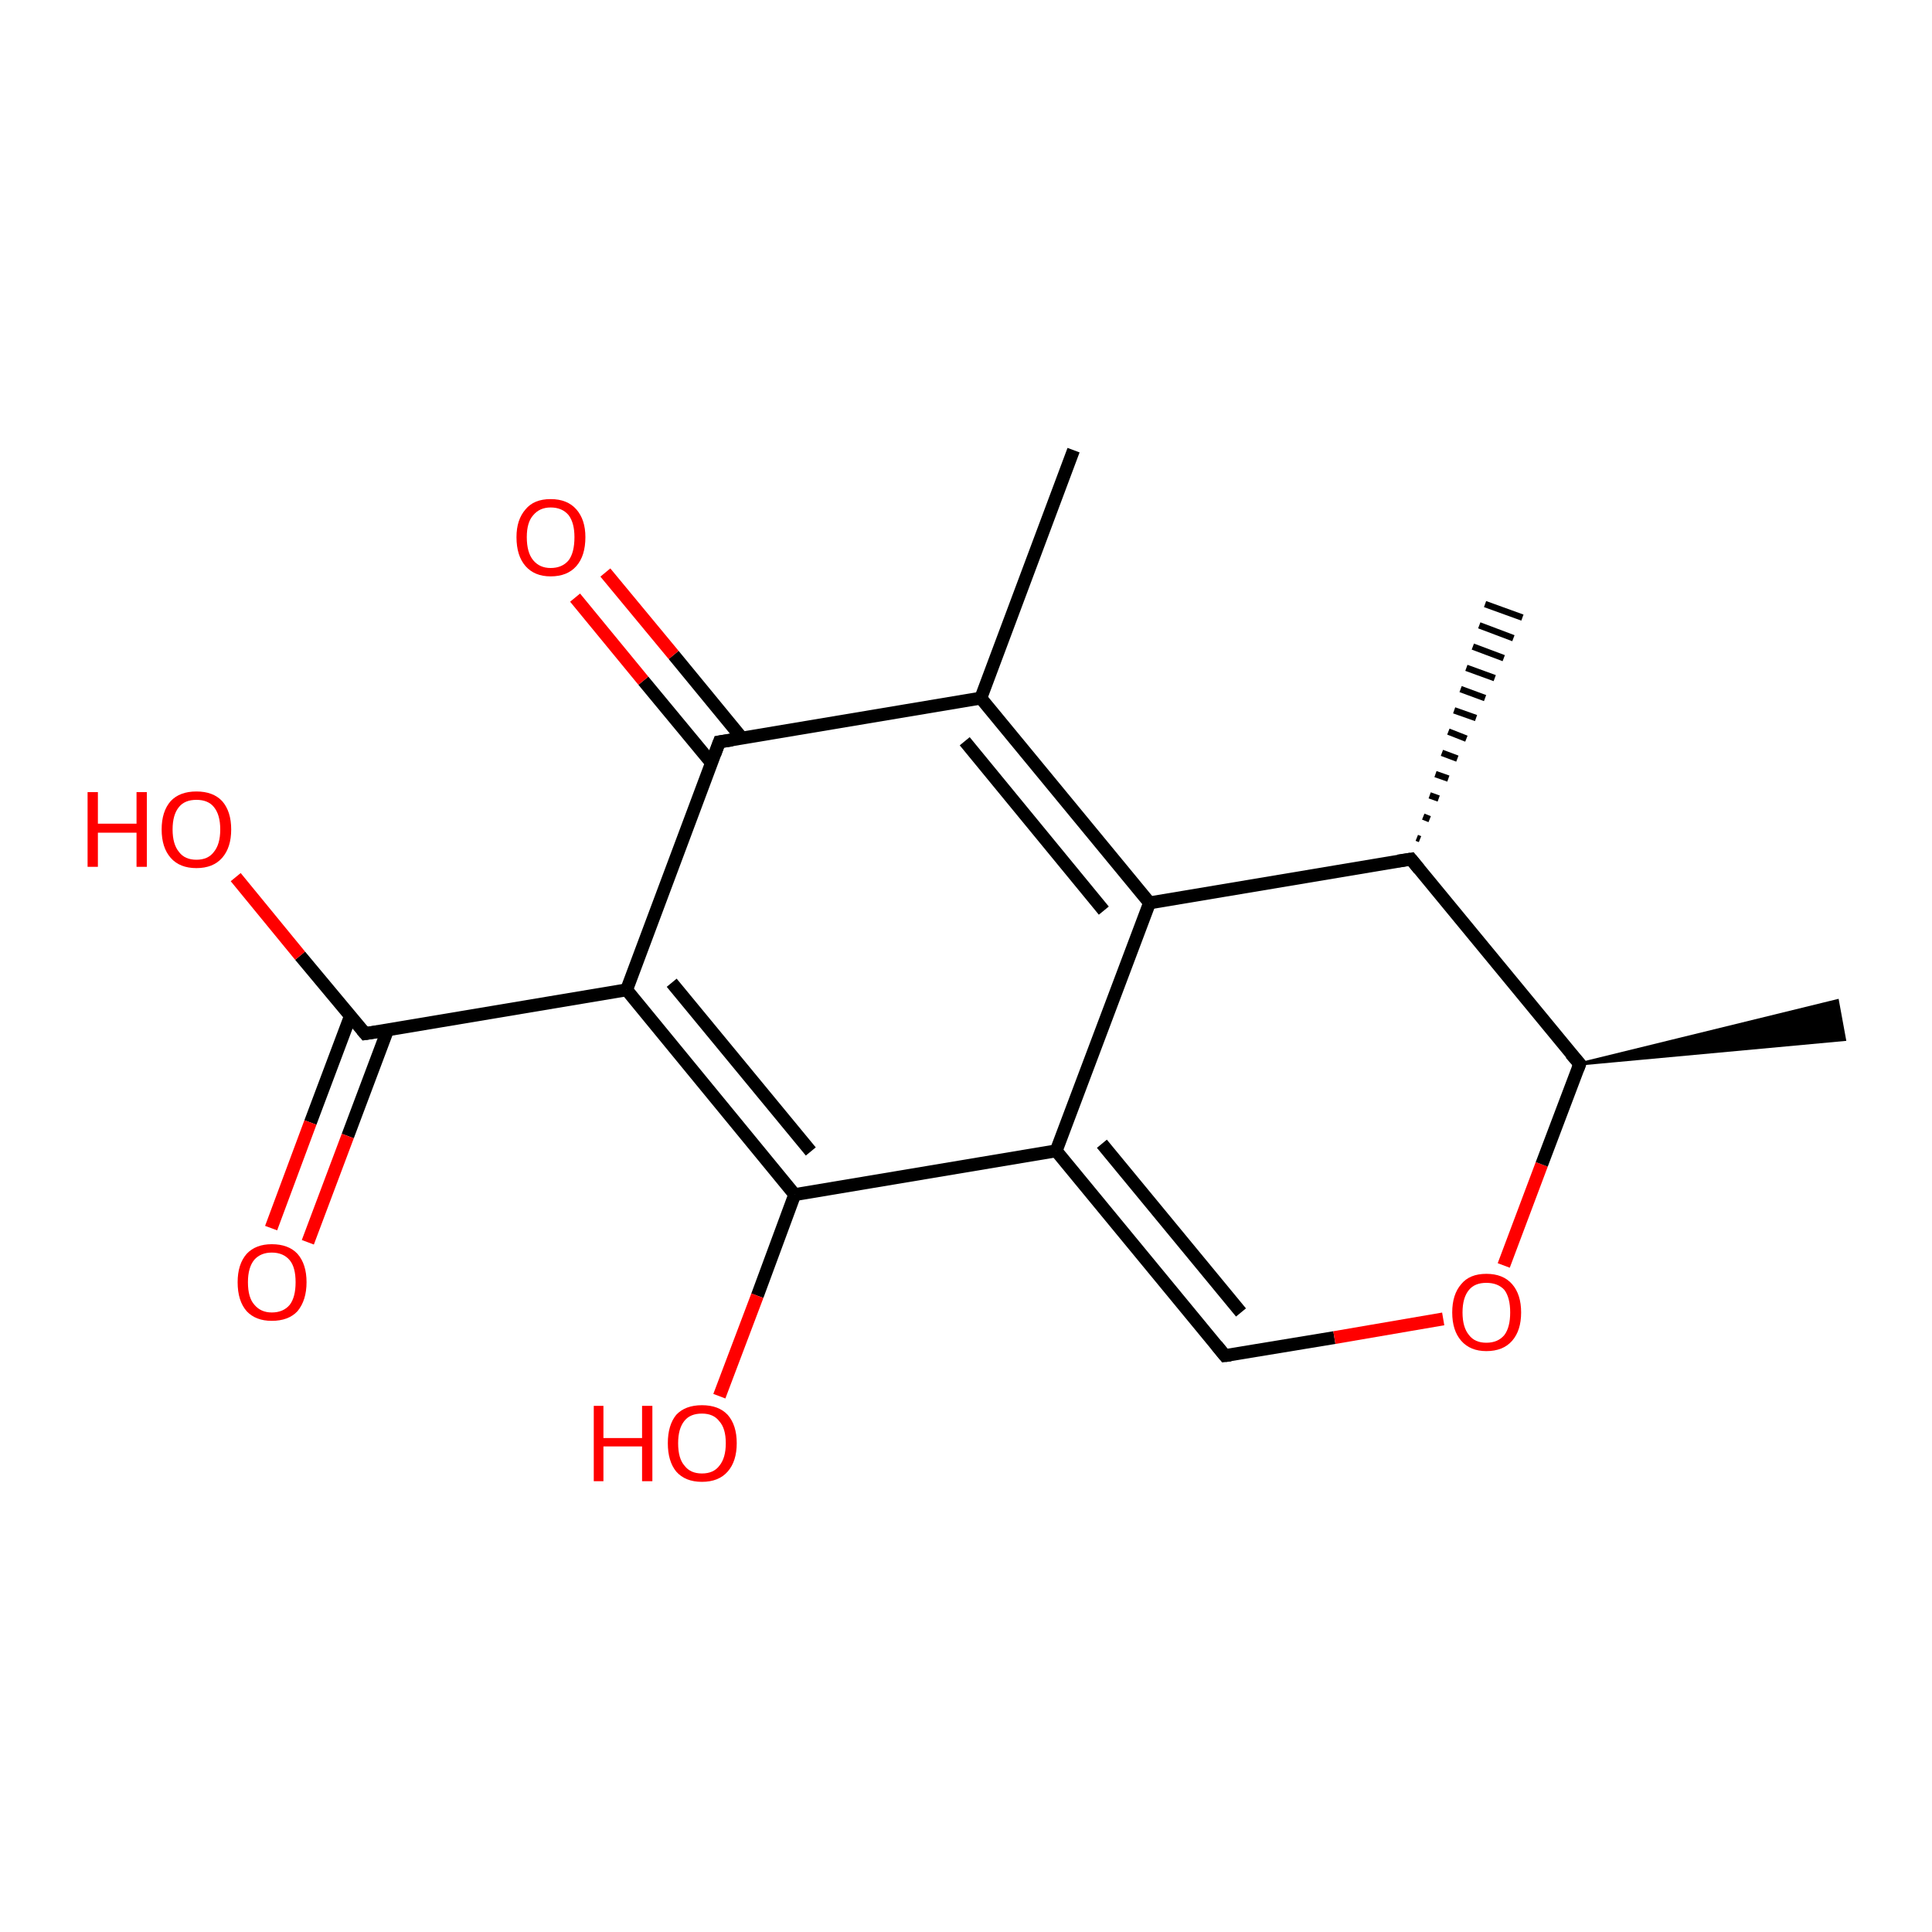 <?xml version='1.0' encoding='iso-8859-1'?>
<svg version='1.1' baseProfile='full'
              xmlns='http://www.w3.org/2000/svg'
                      xmlns:rdkit='http://www.rdkit.org/xml'
                      xmlns:xlink='http://www.w3.org/1999/xlink'
                  xml:space='preserve'
width='300px' height='300px' viewBox='0 0 300 300'>
<!-- END OF HEADER -->
<rect style='opacity:1.0;fill:#FFFFFF;stroke:none' width='300.0' height='300.0' x='0.0' y='0.0'> </rect>
<path class='bond-0 atom-0 atom-1' d='M 166.7,69.9 L 152.3,108.4' style='fill:none;fill-rule:evenodd;stroke:#000000;stroke-width:2.0px;stroke-linecap:butt;stroke-linejoin:miter;stroke-opacity:1' />
<path class='bond-1 atom-1 atom-2' d='M 152.3,108.4 L 178.5,140.2' style='fill:none;fill-rule:evenodd;stroke:#000000;stroke-width:2.0px;stroke-linecap:butt;stroke-linejoin:miter;stroke-opacity:1' />
<path class='bond-1 atom-1 atom-2' d='M 149.8,115.1 L 171.4,141.4' style='fill:none;fill-rule:evenodd;stroke:#000000;stroke-width:2.0px;stroke-linecap:butt;stroke-linejoin:miter;stroke-opacity:1' />
<path class='bond-2 atom-2 atom-3' d='M 178.5,140.2 L 164.0,178.7' style='fill:none;fill-rule:evenodd;stroke:#000000;stroke-width:2.0px;stroke-linecap:butt;stroke-linejoin:miter;stroke-opacity:1' />
<path class='bond-3 atom-3 atom-4' d='M 164.0,178.7 L 190.2,210.5' style='fill:none;fill-rule:evenodd;stroke:#000000;stroke-width:2.0px;stroke-linecap:butt;stroke-linejoin:miter;stroke-opacity:1' />
<path class='bond-3 atom-3 atom-4' d='M 171.1,177.6 L 192.7,203.8' style='fill:none;fill-rule:evenodd;stroke:#000000;stroke-width:2.0px;stroke-linecap:butt;stroke-linejoin:miter;stroke-opacity:1' />
<path class='bond-4 atom-4 atom-5' d='M 190.2,210.5 L 207.2,207.7' style='fill:none;fill-rule:evenodd;stroke:#000000;stroke-width:2.0px;stroke-linecap:butt;stroke-linejoin:miter;stroke-opacity:1' />
<path class='bond-4 atom-4 atom-5' d='M 207.2,207.7 L 224.1,204.8' style='fill:none;fill-rule:evenodd;stroke:#FF0000;stroke-width:2.0px;stroke-linecap:butt;stroke-linejoin:miter;stroke-opacity:1' />
<path class='bond-5 atom-5 atom-6' d='M 233.5,196.5 L 239.4,180.8' style='fill:none;fill-rule:evenodd;stroke:#FF0000;stroke-width:2.0px;stroke-linecap:butt;stroke-linejoin:miter;stroke-opacity:1' />
<path class='bond-5 atom-5 atom-6' d='M 239.4,180.8 L 245.3,165.2' style='fill:none;fill-rule:evenodd;stroke:#000000;stroke-width:2.0px;stroke-linecap:butt;stroke-linejoin:miter;stroke-opacity:1' />
<path class='bond-6 atom-6 atom-7' d='M 245.3,165.2 L 285.3,155.4 L 286.4,161.4 Z' style='fill:#000000;fill-rule:evenodd;fill-opacity:1;stroke:#000000;stroke-width:0.5px;stroke-linecap:butt;stroke-linejoin:miter;stroke-opacity:1;' />
<path class='bond-7 atom-6 atom-8' d='M 245.3,165.2 L 219.1,133.4' style='fill:none;fill-rule:evenodd;stroke:#000000;stroke-width:2.0px;stroke-linecap:butt;stroke-linejoin:miter;stroke-opacity:1' />
<path class='bond-8 atom-8 atom-9' d='M 220.0,130.1 L 220.5,130.3' style='fill:none;fill-rule:evenodd;stroke:#000000;stroke-width:1.0px;stroke-linecap:butt;stroke-linejoin:miter;stroke-opacity:1' />
<path class='bond-8 atom-8 atom-9' d='M 221.0,126.8 L 222.0,127.2' style='fill:none;fill-rule:evenodd;stroke:#000000;stroke-width:1.0px;stroke-linecap:butt;stroke-linejoin:miter;stroke-opacity:1' />
<path class='bond-8 atom-8 atom-9' d='M 222.0,123.5 L 223.4,124.0' style='fill:none;fill-rule:evenodd;stroke:#000000;stroke-width:1.0px;stroke-linecap:butt;stroke-linejoin:miter;stroke-opacity:1' />
<path class='bond-8 atom-8 atom-9' d='M 222.9,120.2 L 224.9,120.9' style='fill:none;fill-rule:evenodd;stroke:#000000;stroke-width:1.0px;stroke-linecap:butt;stroke-linejoin:miter;stroke-opacity:1' />
<path class='bond-8 atom-8 atom-9' d='M 223.9,116.9 L 226.3,117.8' style='fill:none;fill-rule:evenodd;stroke:#000000;stroke-width:1.0px;stroke-linecap:butt;stroke-linejoin:miter;stroke-opacity:1' />
<path class='bond-8 atom-8 atom-9' d='M 224.9,113.6 L 227.7,114.7' style='fill:none;fill-rule:evenodd;stroke:#000000;stroke-width:1.0px;stroke-linecap:butt;stroke-linejoin:miter;stroke-opacity:1' />
<path class='bond-8 atom-8 atom-9' d='M 225.8,110.3 L 229.2,111.5' style='fill:none;fill-rule:evenodd;stroke:#000000;stroke-width:1.0px;stroke-linecap:butt;stroke-linejoin:miter;stroke-opacity:1' />
<path class='bond-8 atom-8 atom-9' d='M 226.8,107.0 L 230.6,108.4' style='fill:none;fill-rule:evenodd;stroke:#000000;stroke-width:1.0px;stroke-linecap:butt;stroke-linejoin:miter;stroke-opacity:1' />
<path class='bond-8 atom-8 atom-9' d='M 227.7,103.7 L 232.1,105.3' style='fill:none;fill-rule:evenodd;stroke:#000000;stroke-width:1.0px;stroke-linecap:butt;stroke-linejoin:miter;stroke-opacity:1' />
<path class='bond-8 atom-8 atom-9' d='M 228.7,100.4 L 233.5,102.2' style='fill:none;fill-rule:evenodd;stroke:#000000;stroke-width:1.0px;stroke-linecap:butt;stroke-linejoin:miter;stroke-opacity:1' />
<path class='bond-8 atom-8 atom-9' d='M 229.7,97.1 L 235.0,99.1' style='fill:none;fill-rule:evenodd;stroke:#000000;stroke-width:1.0px;stroke-linecap:butt;stroke-linejoin:miter;stroke-opacity:1' />
<path class='bond-8 atom-8 atom-9' d='M 230.6,93.8 L 236.4,95.9' style='fill:none;fill-rule:evenodd;stroke:#000000;stroke-width:1.0px;stroke-linecap:butt;stroke-linejoin:miter;stroke-opacity:1' />
<path class='bond-9 atom-3 atom-10' d='M 164.0,178.7 L 123.4,185.5' style='fill:none;fill-rule:evenodd;stroke:#000000;stroke-width:2.0px;stroke-linecap:butt;stroke-linejoin:miter;stroke-opacity:1' />
<path class='bond-10 atom-10 atom-11' d='M 123.4,185.5 L 117.6,201.2' style='fill:none;fill-rule:evenodd;stroke:#000000;stroke-width:2.0px;stroke-linecap:butt;stroke-linejoin:miter;stroke-opacity:1' />
<path class='bond-10 atom-10 atom-11' d='M 117.6,201.2 L 111.7,216.8' style='fill:none;fill-rule:evenodd;stroke:#FF0000;stroke-width:2.0px;stroke-linecap:butt;stroke-linejoin:miter;stroke-opacity:1' />
<path class='bond-11 atom-10 atom-12' d='M 123.4,185.5 L 97.3,153.7' style='fill:none;fill-rule:evenodd;stroke:#000000;stroke-width:2.0px;stroke-linecap:butt;stroke-linejoin:miter;stroke-opacity:1' />
<path class='bond-11 atom-10 atom-12' d='M 125.9,178.8 L 104.3,152.6' style='fill:none;fill-rule:evenodd;stroke:#000000;stroke-width:2.0px;stroke-linecap:butt;stroke-linejoin:miter;stroke-opacity:1' />
<path class='bond-12 atom-12 atom-13' d='M 97.3,153.7 L 56.7,160.5' style='fill:none;fill-rule:evenodd;stroke:#000000;stroke-width:2.0px;stroke-linecap:butt;stroke-linejoin:miter;stroke-opacity:1' />
<path class='bond-13 atom-13 atom-14' d='M 54.4,157.8 L 48.2,174.3' style='fill:none;fill-rule:evenodd;stroke:#000000;stroke-width:2.0px;stroke-linecap:butt;stroke-linejoin:miter;stroke-opacity:1' />
<path class='bond-13 atom-13 atom-14' d='M 48.2,174.3 L 42.1,190.7' style='fill:none;fill-rule:evenodd;stroke:#FF0000;stroke-width:2.0px;stroke-linecap:butt;stroke-linejoin:miter;stroke-opacity:1' />
<path class='bond-13 atom-13 atom-14' d='M 60.2,159.9 L 54.0,176.4' style='fill:none;fill-rule:evenodd;stroke:#000000;stroke-width:2.0px;stroke-linecap:butt;stroke-linejoin:miter;stroke-opacity:1' />
<path class='bond-13 atom-13 atom-14' d='M 54.0,176.4 L 47.8,192.9' style='fill:none;fill-rule:evenodd;stroke:#FF0000;stroke-width:2.0px;stroke-linecap:butt;stroke-linejoin:miter;stroke-opacity:1' />
<path class='bond-14 atom-13 atom-15' d='M 56.7,160.5 L 46.6,148.4' style='fill:none;fill-rule:evenodd;stroke:#000000;stroke-width:2.0px;stroke-linecap:butt;stroke-linejoin:miter;stroke-opacity:1' />
<path class='bond-14 atom-13 atom-15' d='M 46.6,148.4 L 36.6,136.2' style='fill:none;fill-rule:evenodd;stroke:#FF0000;stroke-width:2.0px;stroke-linecap:butt;stroke-linejoin:miter;stroke-opacity:1' />
<path class='bond-15 atom-12 atom-16' d='M 97.3,153.7 L 111.7,115.2' style='fill:none;fill-rule:evenodd;stroke:#000000;stroke-width:2.0px;stroke-linecap:butt;stroke-linejoin:miter;stroke-opacity:1' />
<path class='bond-16 atom-16 atom-17' d='M 115.2,114.6 L 104.6,101.7' style='fill:none;fill-rule:evenodd;stroke:#000000;stroke-width:2.0px;stroke-linecap:butt;stroke-linejoin:miter;stroke-opacity:1' />
<path class='bond-16 atom-16 atom-17' d='M 104.6,101.7 L 94.0,88.9' style='fill:none;fill-rule:evenodd;stroke:#FF0000;stroke-width:2.0px;stroke-linecap:butt;stroke-linejoin:miter;stroke-opacity:1' />
<path class='bond-16 atom-16 atom-17' d='M 110.5,118.5 L 99.9,105.7' style='fill:none;fill-rule:evenodd;stroke:#000000;stroke-width:2.0px;stroke-linecap:butt;stroke-linejoin:miter;stroke-opacity:1' />
<path class='bond-16 atom-16 atom-17' d='M 99.9,105.7 L 89.3,92.8' style='fill:none;fill-rule:evenodd;stroke:#FF0000;stroke-width:2.0px;stroke-linecap:butt;stroke-linejoin:miter;stroke-opacity:1' />
<path class='bond-17 atom-16 atom-1' d='M 111.7,115.2 L 152.3,108.4' style='fill:none;fill-rule:evenodd;stroke:#000000;stroke-width:2.0px;stroke-linecap:butt;stroke-linejoin:miter;stroke-opacity:1' />
<path class='bond-18 atom-8 atom-2' d='M 219.1,133.4 L 178.5,140.2' style='fill:none;fill-rule:evenodd;stroke:#000000;stroke-width:2.0px;stroke-linecap:butt;stroke-linejoin:miter;stroke-opacity:1' />
<path d='M 188.9,208.9 L 190.2,210.5 L 191.1,210.4' style='fill:none;stroke:#000000;stroke-width:2.0px;stroke-linecap:butt;stroke-linejoin:miter;stroke-opacity:1;' />
<path d='M 245.0,166.0 L 245.3,165.2 L 243.9,163.6' style='fill:none;stroke:#000000;stroke-width:2.0px;stroke-linecap:butt;stroke-linejoin:miter;stroke-opacity:1;' />
<path d='M 220.4,135.0 L 219.1,133.4 L 217.1,133.7' style='fill:none;stroke:#000000;stroke-width:2.0px;stroke-linecap:butt;stroke-linejoin:miter;stroke-opacity:1;' />
<path d='M 58.7,160.2 L 56.7,160.5 L 56.2,159.9' style='fill:none;stroke:#000000;stroke-width:2.0px;stroke-linecap:butt;stroke-linejoin:miter;stroke-opacity:1;' />
<path d='M 111.0,117.1 L 111.7,115.2 L 113.7,114.9' style='fill:none;stroke:#000000;stroke-width:2.0px;stroke-linecap:butt;stroke-linejoin:miter;stroke-opacity:1;' />
<path class='atom-5' d='M 225.5 203.8
Q 225.5 201.0, 226.9 199.4
Q 228.2 197.8, 230.8 197.8
Q 233.4 197.8, 234.8 199.4
Q 236.2 201.0, 236.2 203.8
Q 236.2 206.6, 234.8 208.2
Q 233.4 209.8, 230.8 209.8
Q 228.3 209.8, 226.9 208.2
Q 225.5 206.6, 225.5 203.8
M 230.8 208.5
Q 232.6 208.5, 233.6 207.3
Q 234.5 206.1, 234.5 203.8
Q 234.5 201.5, 233.6 200.3
Q 232.6 199.2, 230.8 199.2
Q 229.0 199.2, 228.1 200.3
Q 227.1 201.5, 227.1 203.8
Q 227.1 206.1, 228.1 207.3
Q 229.0 208.5, 230.8 208.5
' fill='#FF0000'/>
<path class='atom-11' d='M 92.2 218.3
L 93.7 218.3
L 93.7 223.3
L 99.7 223.3
L 99.7 218.3
L 101.3 218.3
L 101.3 230.0
L 99.7 230.0
L 99.7 224.6
L 93.7 224.6
L 93.7 230.0
L 92.2 230.0
L 92.2 218.3
' fill='#FF0000'/>
<path class='atom-11' d='M 103.7 224.1
Q 103.7 221.3, 105.0 219.7
Q 106.4 218.2, 109.0 218.2
Q 111.6 218.2, 113.0 219.7
Q 114.4 221.3, 114.4 224.1
Q 114.4 226.9, 113.0 228.5
Q 111.6 230.1, 109.0 230.1
Q 106.4 230.1, 105.0 228.5
Q 103.7 226.9, 103.7 224.1
M 109.0 228.8
Q 110.8 228.8, 111.7 227.6
Q 112.7 226.4, 112.7 224.1
Q 112.7 221.8, 111.7 220.7
Q 110.8 219.5, 109.0 219.5
Q 107.2 219.5, 106.3 220.6
Q 105.3 221.8, 105.3 224.1
Q 105.3 226.5, 106.3 227.6
Q 107.2 228.8, 109.0 228.8
' fill='#FF0000'/>
<path class='atom-14' d='M 36.9 199.1
Q 36.9 196.3, 38.3 194.7
Q 39.7 193.2, 42.2 193.2
Q 44.8 193.2, 46.2 194.7
Q 47.6 196.3, 47.6 199.1
Q 47.6 201.9, 46.2 203.6
Q 44.8 205.1, 42.2 205.1
Q 39.7 205.1, 38.3 203.6
Q 36.9 202.0, 36.9 199.1
M 42.2 203.8
Q 44.0 203.8, 45.0 202.6
Q 45.9 201.4, 45.9 199.1
Q 45.9 196.8, 45.0 195.7
Q 44.0 194.5, 42.2 194.5
Q 40.5 194.5, 39.5 195.6
Q 38.5 196.8, 38.5 199.1
Q 38.5 201.5, 39.5 202.6
Q 40.5 203.8, 42.2 203.8
' fill='#FF0000'/>
<path class='atom-15' d='M 13.6 123.0
L 15.2 123.0
L 15.2 127.9
L 21.2 127.9
L 21.2 123.0
L 22.8 123.0
L 22.8 134.6
L 21.2 134.6
L 21.2 129.3
L 15.2 129.3
L 15.2 134.6
L 13.6 134.6
L 13.6 123.0
' fill='#FF0000'/>
<path class='atom-15' d='M 25.1 128.8
Q 25.1 126.0, 26.5 124.4
Q 27.9 122.9, 30.5 122.9
Q 33.1 122.9, 34.5 124.4
Q 35.9 126.0, 35.9 128.8
Q 35.9 131.6, 34.5 133.2
Q 33.1 134.8, 30.5 134.8
Q 27.9 134.8, 26.5 133.2
Q 25.1 131.6, 25.1 128.8
M 30.5 133.5
Q 32.3 133.5, 33.2 132.3
Q 34.2 131.1, 34.2 128.8
Q 34.2 126.5, 33.2 125.3
Q 32.3 124.2, 30.5 124.2
Q 28.7 124.2, 27.8 125.3
Q 26.8 126.5, 26.8 128.8
Q 26.8 131.1, 27.8 132.3
Q 28.7 133.5, 30.5 133.5
' fill='#FF0000'/>
<path class='atom-17' d='M 80.2 83.4
Q 80.2 80.7, 81.6 79.1
Q 82.9 77.5, 85.5 77.5
Q 88.1 77.5, 89.5 79.1
Q 90.9 80.7, 90.9 83.4
Q 90.9 86.3, 89.5 87.9
Q 88.1 89.5, 85.5 89.5
Q 83.0 89.5, 81.6 87.9
Q 80.2 86.3, 80.2 83.4
M 85.5 88.2
Q 87.3 88.2, 88.3 87.0
Q 89.2 85.8, 89.2 83.4
Q 89.2 81.2, 88.3 80.0
Q 87.3 78.8, 85.5 78.8
Q 83.8 78.8, 82.8 80.0
Q 81.8 81.1, 81.8 83.4
Q 81.8 85.8, 82.8 87.0
Q 83.8 88.2, 85.5 88.2
' fill='#FF0000'/>
</svg>
